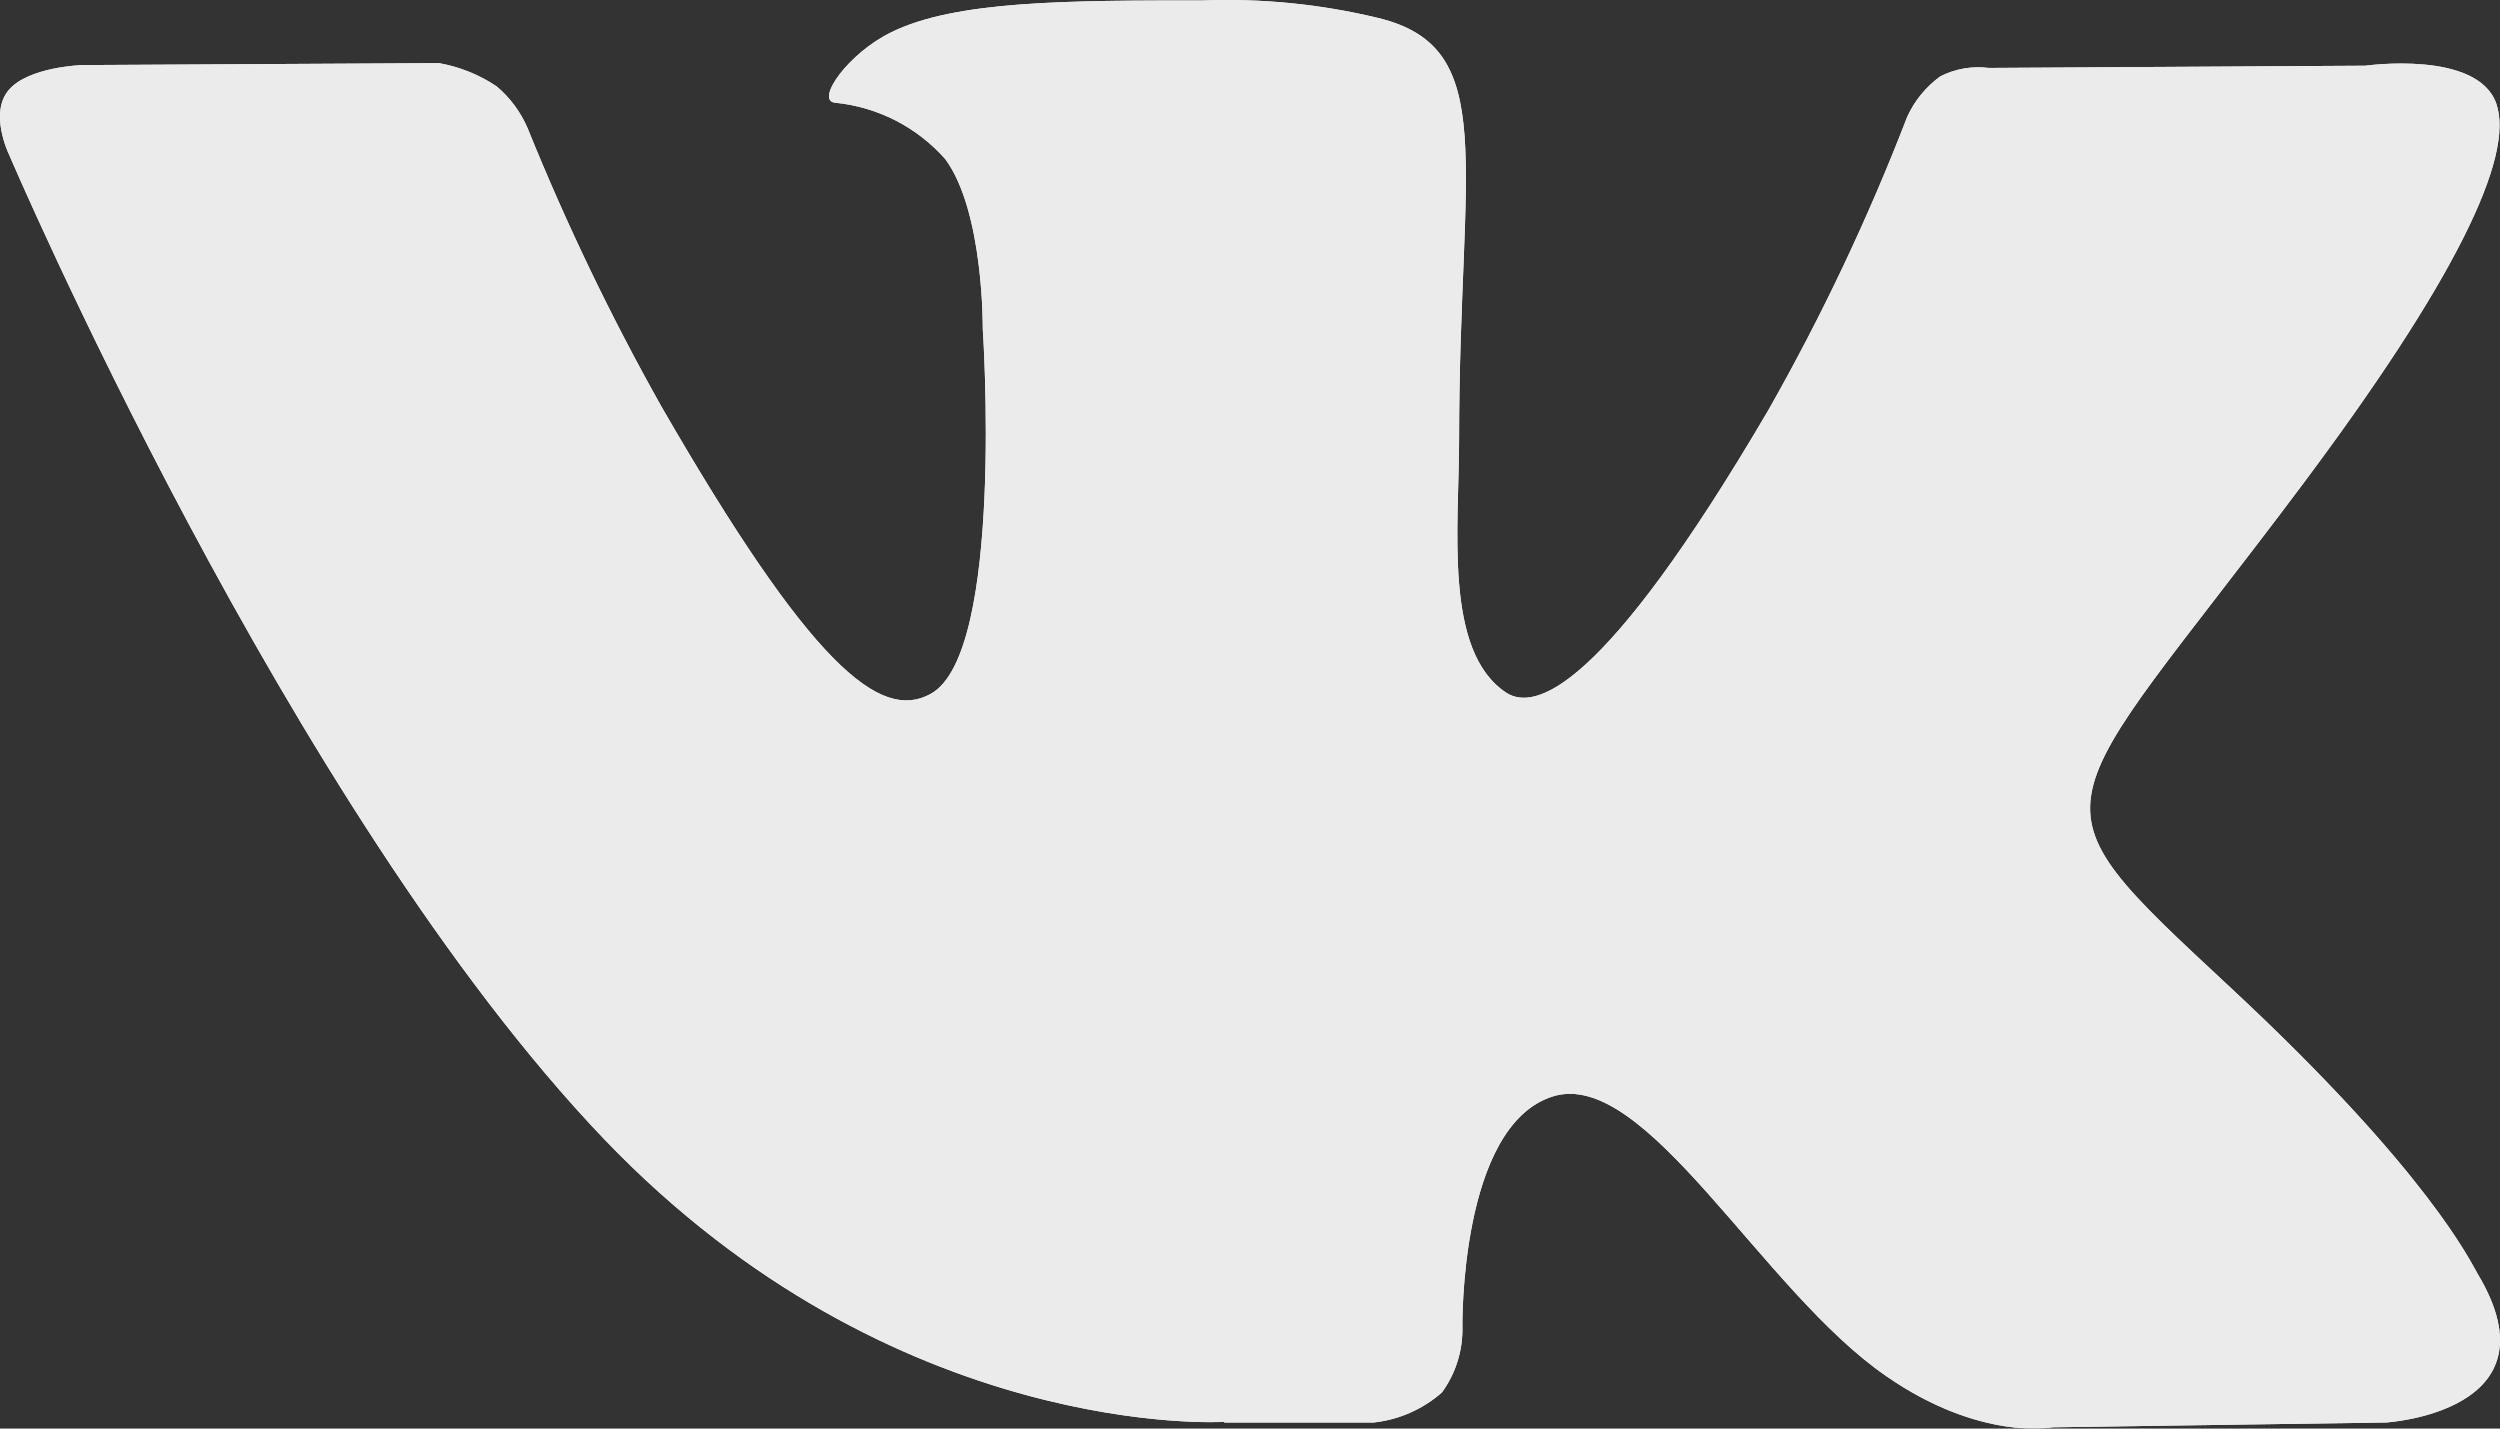 <svg width="28" height="16" viewBox="0 0 28 16" fill="none" xmlns="http://www.w3.org/2000/svg">
<rect x="0" y="0" width="28" height="16" fill="#333333" stroke="none"/>
<g opacity="0.9">
<path d="M13.715 15.932H15.386C15.669 15.901 15.935 15.784 16.149 15.596C16.304 15.384 16.385 15.126 16.379 14.863C16.379 14.863 16.345 12.614 17.388 12.281C18.432 11.949 19.731 14.458 21.131 15.416C22.184 16.144 22.988 15.986 22.988 15.986L26.724 15.932C26.724 15.932 28.675 15.815 27.752 14.271C27.676 14.145 27.209 13.132 24.971 11.051C22.628 8.868 22.944 9.223 25.769 5.452C27.487 3.159 28.171 1.754 27.957 1.156C27.742 0.559 26.491 0.736 26.491 0.736L22.275 0.761C22.088 0.737 21.898 0.77 21.73 0.856C21.57 0.973 21.443 1.128 21.361 1.308C20.924 2.442 20.403 3.542 19.803 4.598C17.934 7.783 17.183 7.954 16.874 7.761C16.165 7.299 16.342 5.908 16.342 4.914C16.342 1.821 16.808 0.533 15.434 0.201C14.791 0.046 14.13 -0.02 13.469 0.005C11.969 0.005 10.698 0.005 9.979 0.363C9.5 0.597 9.131 1.119 9.349 1.15C9.827 1.196 10.27 1.422 10.588 1.783C11.02 2.371 11.007 3.681 11.007 3.681C11.007 3.681 11.253 7.318 10.424 7.771C9.859 8.087 9.081 7.454 7.41 4.557C6.843 3.549 6.342 2.507 5.909 1.435C5.831 1.254 5.712 1.093 5.562 0.967C5.367 0.836 5.147 0.748 4.916 0.707L0.918 0.729C0.918 0.729 0.319 0.748 0.098 1.008C-0.123 1.267 0.098 1.723 0.098 1.723C0.098 1.723 3.229 9.061 6.77 12.762C10.02 16.153 13.706 15.925 13.706 15.925L13.715 15.932Z" fill="white"/>
<path d="M13.715 15.932H15.386C15.669 15.901 15.935 15.784 16.149 15.596C16.304 15.384 16.385 15.126 16.379 14.863C16.379 14.863 16.345 12.614 17.388 12.281C18.432 11.949 19.731 14.458 21.131 15.416C22.184 16.144 22.988 15.986 22.988 15.986L26.724 15.932C26.724 15.932 28.675 15.815 27.752 14.271C27.676 14.145 27.209 13.132 24.971 11.051C22.628 8.868 22.944 9.223 25.769 5.452C27.487 3.159 28.171 1.754 27.957 1.156C27.742 0.559 26.491 0.736 26.491 0.736L22.275 0.761C22.088 0.737 21.898 0.77 21.73 0.856C21.57 0.973 21.443 1.128 21.361 1.308C20.924 2.442 20.403 3.542 19.803 4.598C17.934 7.783 17.183 7.954 16.874 7.761C16.165 7.299 16.342 5.908 16.342 4.914C16.342 1.821 16.808 0.533 15.434 0.201C14.791 0.046 14.13 -0.02 13.469 0.005C11.969 0.005 10.698 0.005 9.979 0.363C9.5 0.597 9.131 1.119 9.349 1.15C9.827 1.196 10.27 1.422 10.588 1.783C11.02 2.371 11.007 3.681 11.007 3.681C11.007 3.681 11.253 7.318 10.424 7.771C9.859 8.087 9.081 7.454 7.41 4.557C6.843 3.549 6.342 2.507 5.909 1.435C5.831 1.254 5.712 1.093 5.562 0.967C5.367 0.836 5.147 0.748 4.916 0.707L0.918 0.729C0.918 0.729 0.319 0.748 0.098 1.008C-0.123 1.267 0.098 1.723 0.098 1.723C0.098 1.723 3.229 9.061 6.77 12.762C10.02 16.153 13.706 15.925 13.706 15.925L13.715 15.932Z" fill="white"/>
</g>
</svg>
